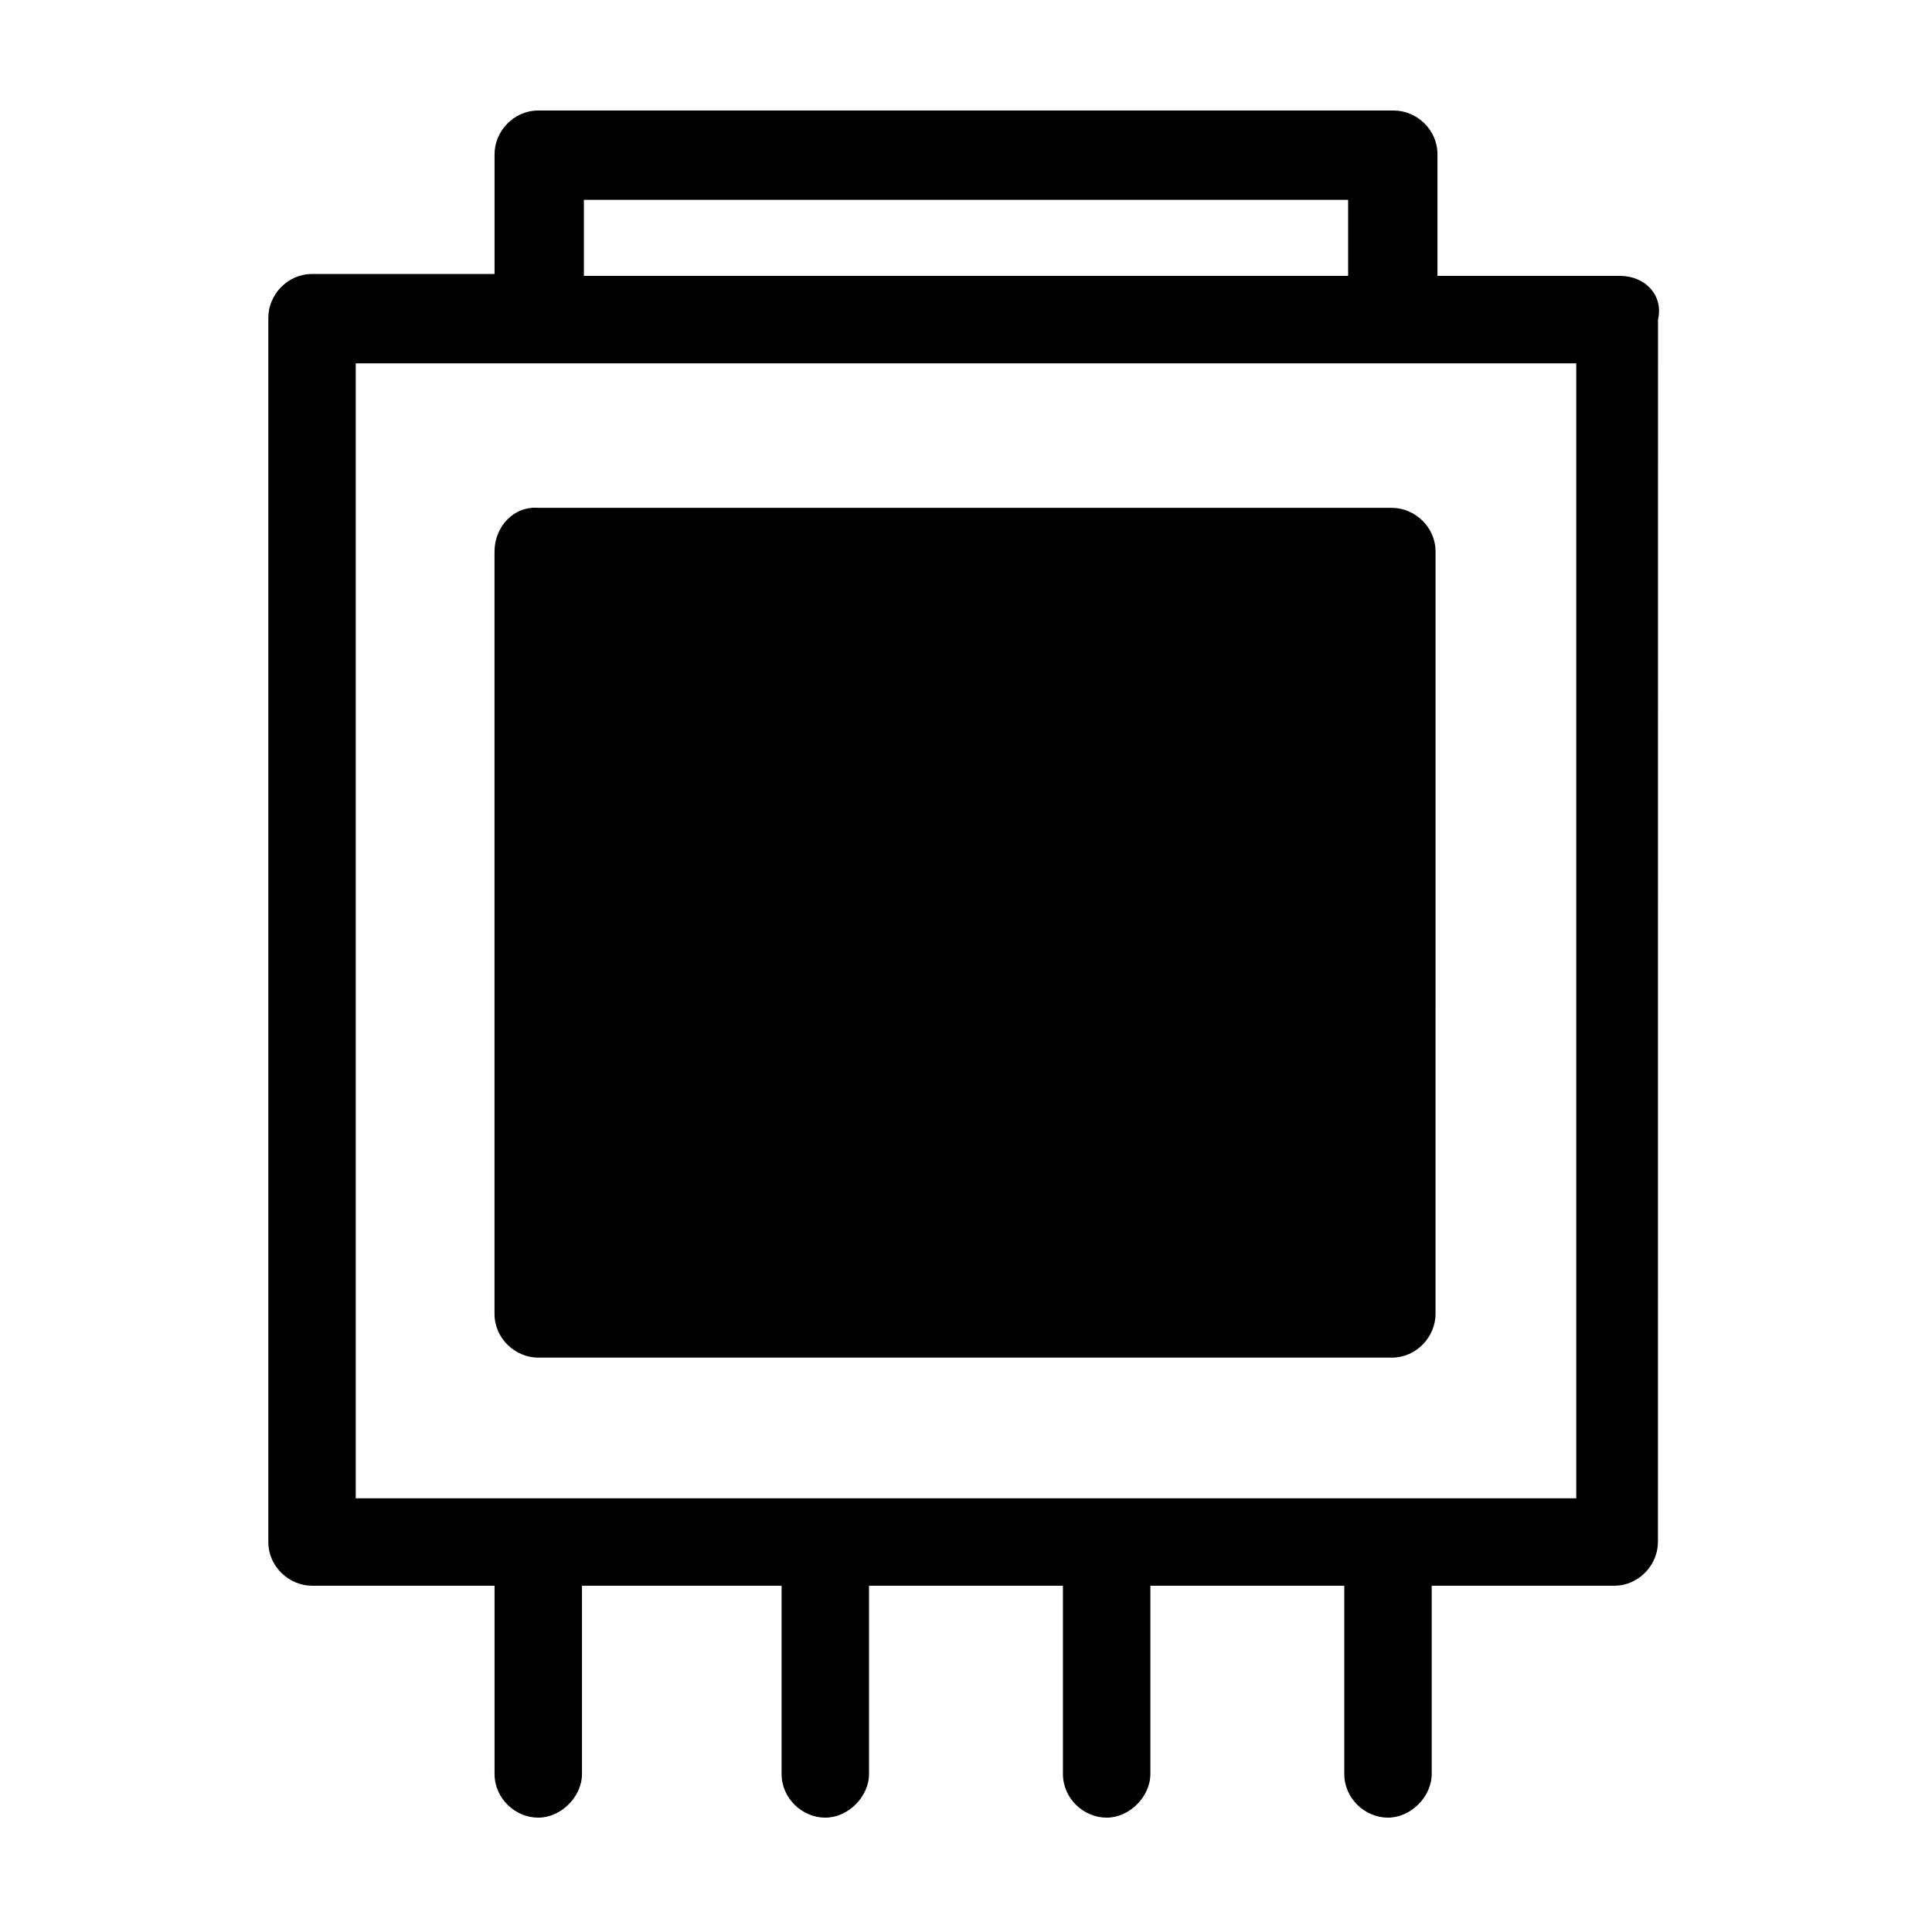 <?xml version="1.0" encoding="UTF-8"?>
<!-- Uploaded to: ICON Repo, www.svgrepo.com, Generator: ICON Repo Mixer Tools -->
<svg fill="#000000" width="800px" height="800px" version="1.1" viewBox="144 144 512 512" xmlns="http://www.w3.org/2000/svg">
 <g>
  <path d="m573.31 217.12h-48.367v-32.246c0-6.551-5.543-11.586-11.586-11.586h-226.71c-6.551 0-11.586 5.543-11.586 11.586v31.738h-48.367c-6.551 0-11.586 5.543-11.586 11.586v324.45c0 6.551 5.543 11.586 11.586 11.586h48.367v49.879c0 6.551 5.543 11.586 11.586 11.586 6.047 0 11.586-5.543 11.586-11.586v-49.879h52.898v49.879c0 6.551 5.543 11.586 11.586 11.586 6.047 0 11.586-5.543 11.586-11.586v-49.879h51.387v49.879c0 6.551 5.543 11.586 11.586 11.586 6.047 0 11.586-5.543 11.586-11.586v-49.879h51.387v49.879c0 6.551 5.543 11.586 11.586 11.586 6.047 0 11.586-5.543 11.586-11.586v-49.879h48.367c6.551 0 11.586-5.543 11.586-11.586l0.02-323.95c1.512-6.551-3.527-11.586-10.078-11.586zm-11.586 23.172v300.78h-323.45v-300.78zm-60.457-23.172h-202.53v-20.152h202.53z"/>
  <path d="m275.05 290.17v202.03c0 6.551 5.543 11.586 11.586 11.586h226.21c6.551 0 11.586-5.543 11.586-11.586l0.004-202.03c0-6.551-5.543-11.586-11.586-11.586h-226.21c-6.547-0.504-11.586 5.035-11.586 11.586z"/>
 </g>
</svg>